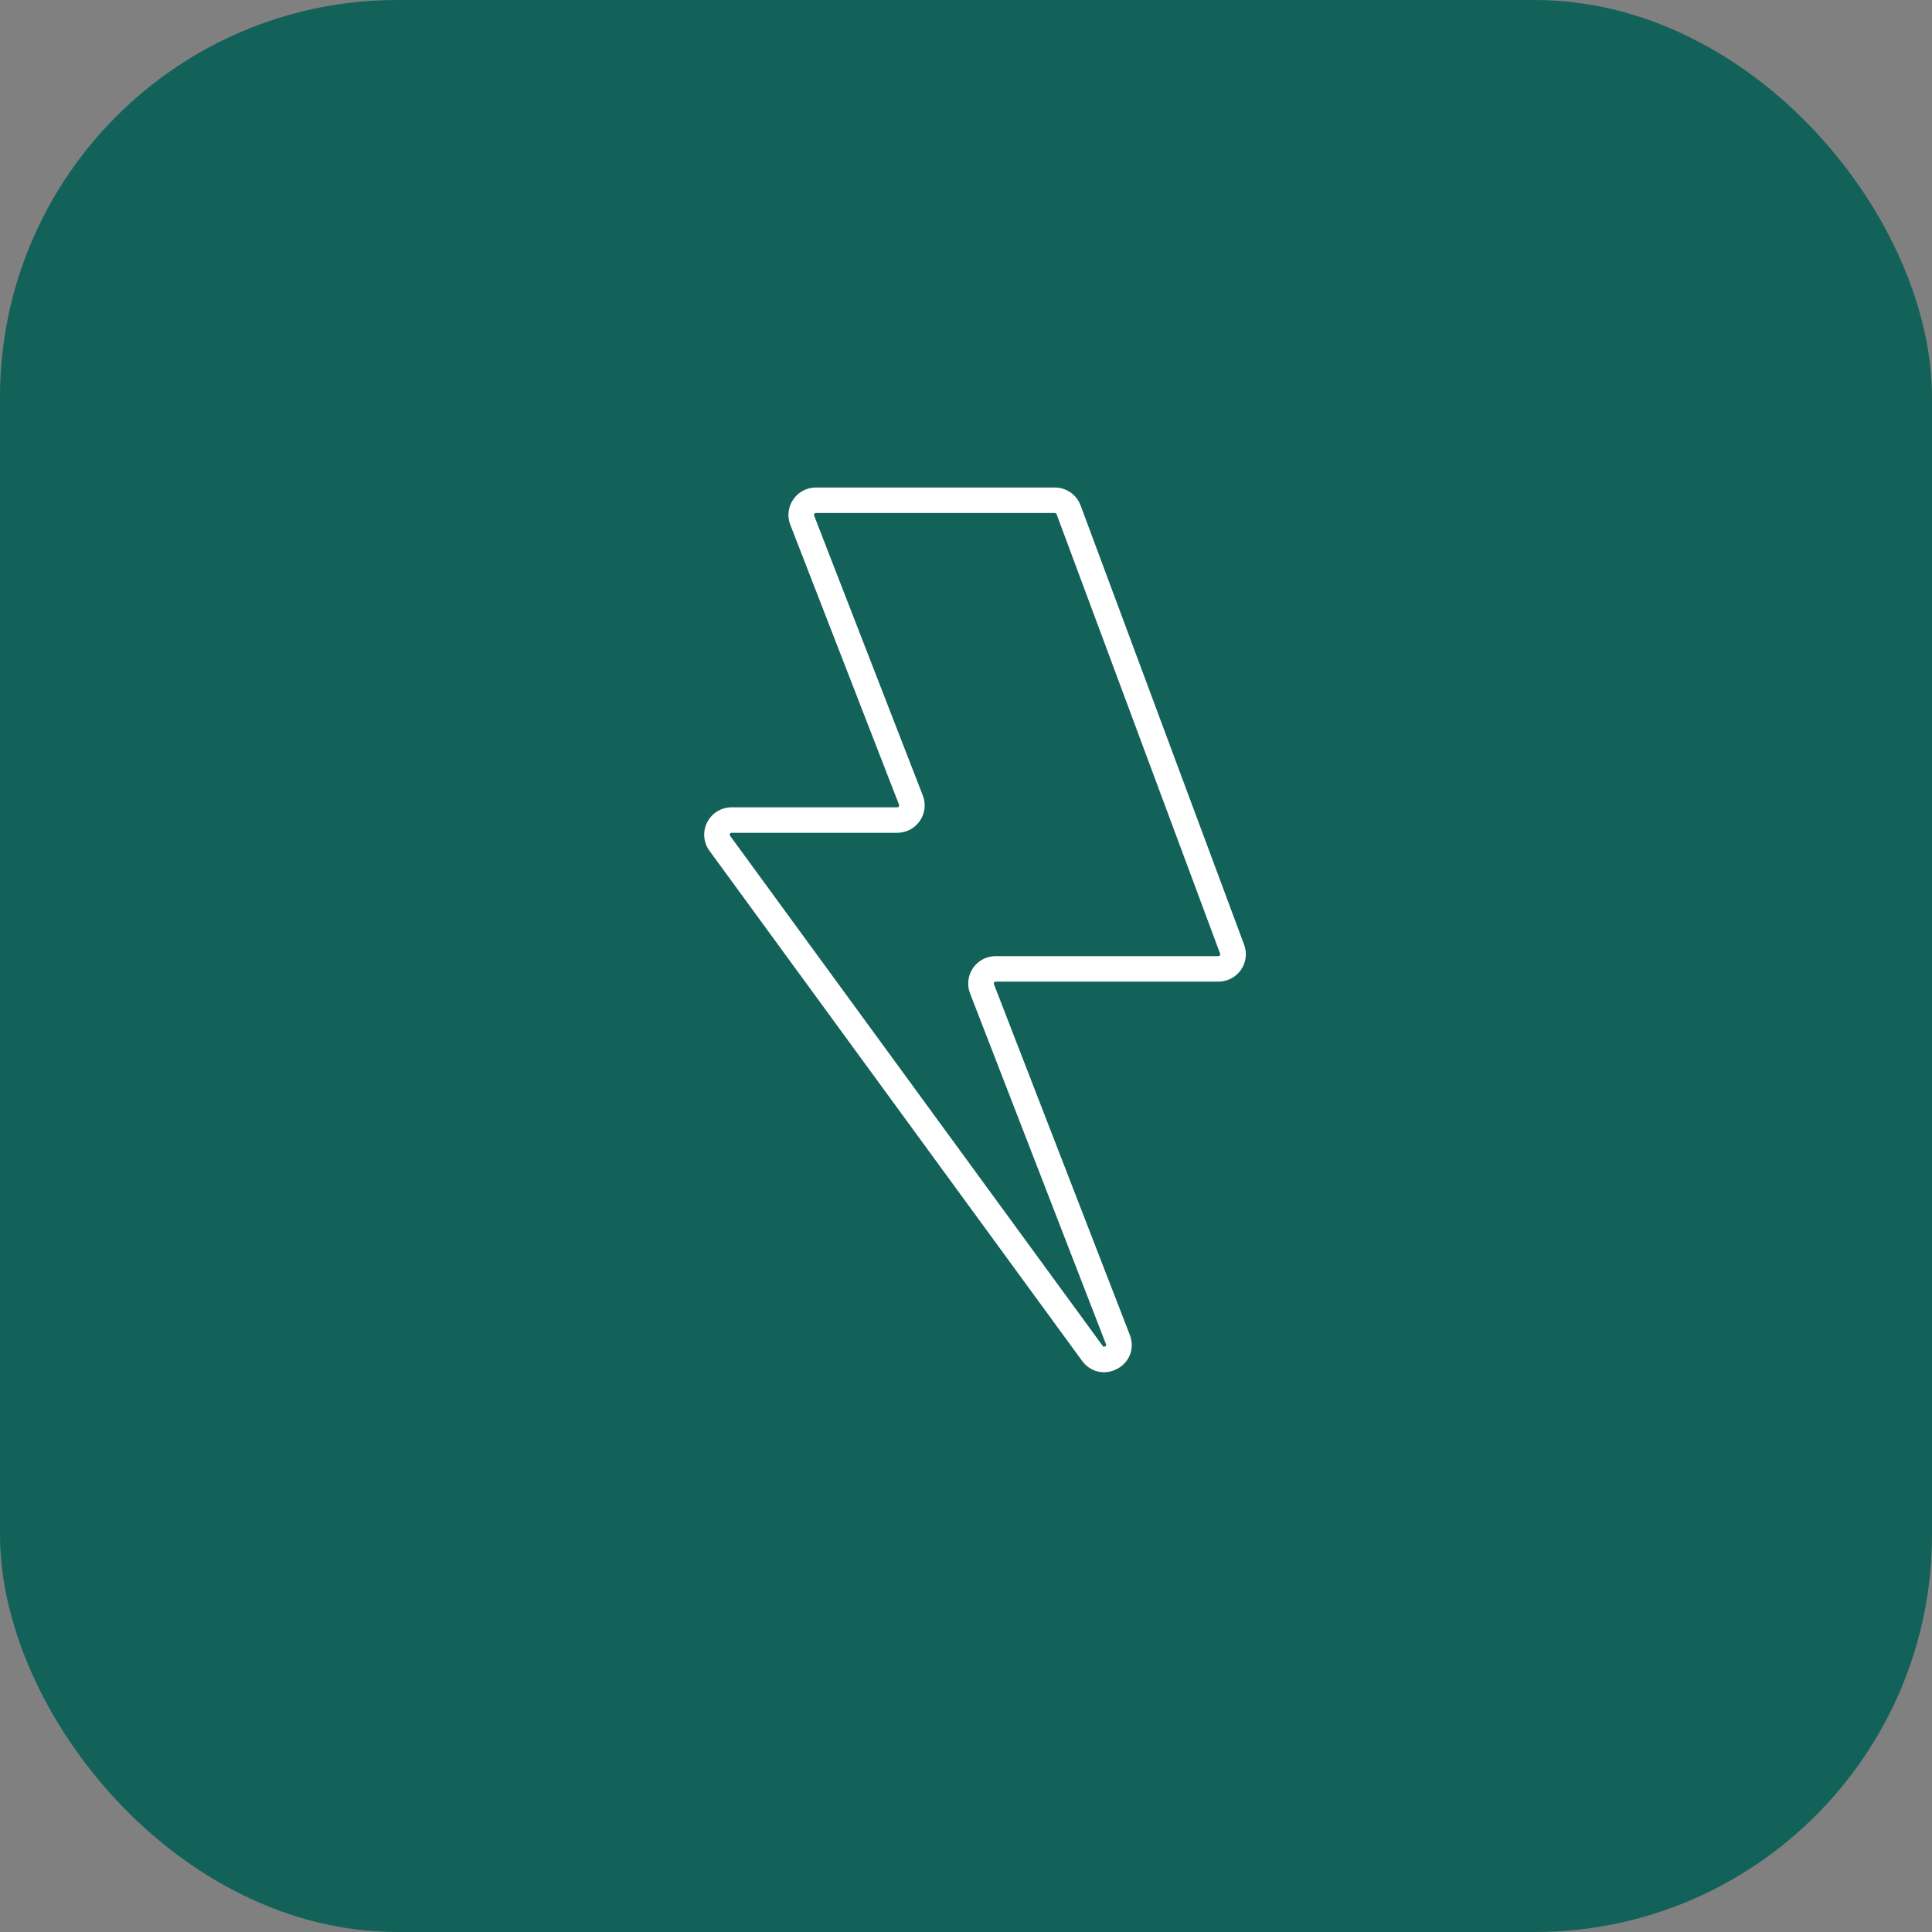 <svg width="107" height="107" viewBox="0 0 107 107" fill="none" xmlns="http://www.w3.org/2000/svg">
<rect x="0" y="0" width="107" height="107" fill="#808080" stroke="none"/>
<rect width="107" height="107" rx="22" fill="#136259"/>
<g clip-path="url(#clip0_6696_949)">
<path d="M61.139 76C60.674 76 60.229 75.78 59.928 75.367L39.292 47.119C38.954 46.655 38.906 46.05 39.166 45.541C39.427 45.031 39.947 44.712 40.521 44.712H49.696C49.732 44.712 49.76 44.696 49.781 44.668C49.801 44.638 49.805 44.605 49.793 44.571L43.769 29.062C43.587 28.596 43.65 28.07 43.933 27.659C44.216 27.246 44.685 27 45.186 27H58.421C59.054 27 59.626 27.397 59.845 27.988L68.904 52.323C69.078 52.789 69.011 53.309 68.726 53.716C68.443 54.123 67.975 54.365 67.478 54.365H55.143C55.107 54.365 55.078 54.382 55.058 54.41C55.038 54.438 55.034 54.472 55.046 54.506L62.572 73.93C62.855 74.66 62.572 75.432 61.883 75.806C61.642 75.938 61.387 76 61.139 76ZM40.519 46.123C40.501 46.123 40.455 46.123 40.426 46.179C40.398 46.236 40.426 46.274 40.434 46.288L61.07 74.539C61.096 74.573 61.125 74.611 61.203 74.569C61.284 74.525 61.266 74.48 61.25 74.44L53.724 55.016C53.544 54.551 53.604 54.027 53.887 53.614C54.17 53.2 54.64 52.954 55.141 52.954H67.476C67.512 52.954 67.541 52.94 67.561 52.91C67.581 52.88 67.585 52.847 67.573 52.815L58.518 28.48C58.504 28.439 58.464 28.411 58.421 28.411H45.184C45.148 28.411 45.12 28.427 45.099 28.455C45.079 28.486 45.075 28.518 45.087 28.552L51.109 44.061C51.291 44.527 51.228 45.053 50.945 45.464C50.662 45.875 50.193 46.123 49.692 46.123H40.519Z" fill="white"/>
</g>
<defs>
<clipPath id="clip0_6696_949">
<rect width="30" height="49" fill="white" transform="translate(39 27)"/>
</clipPath>
</defs>
</svg>
